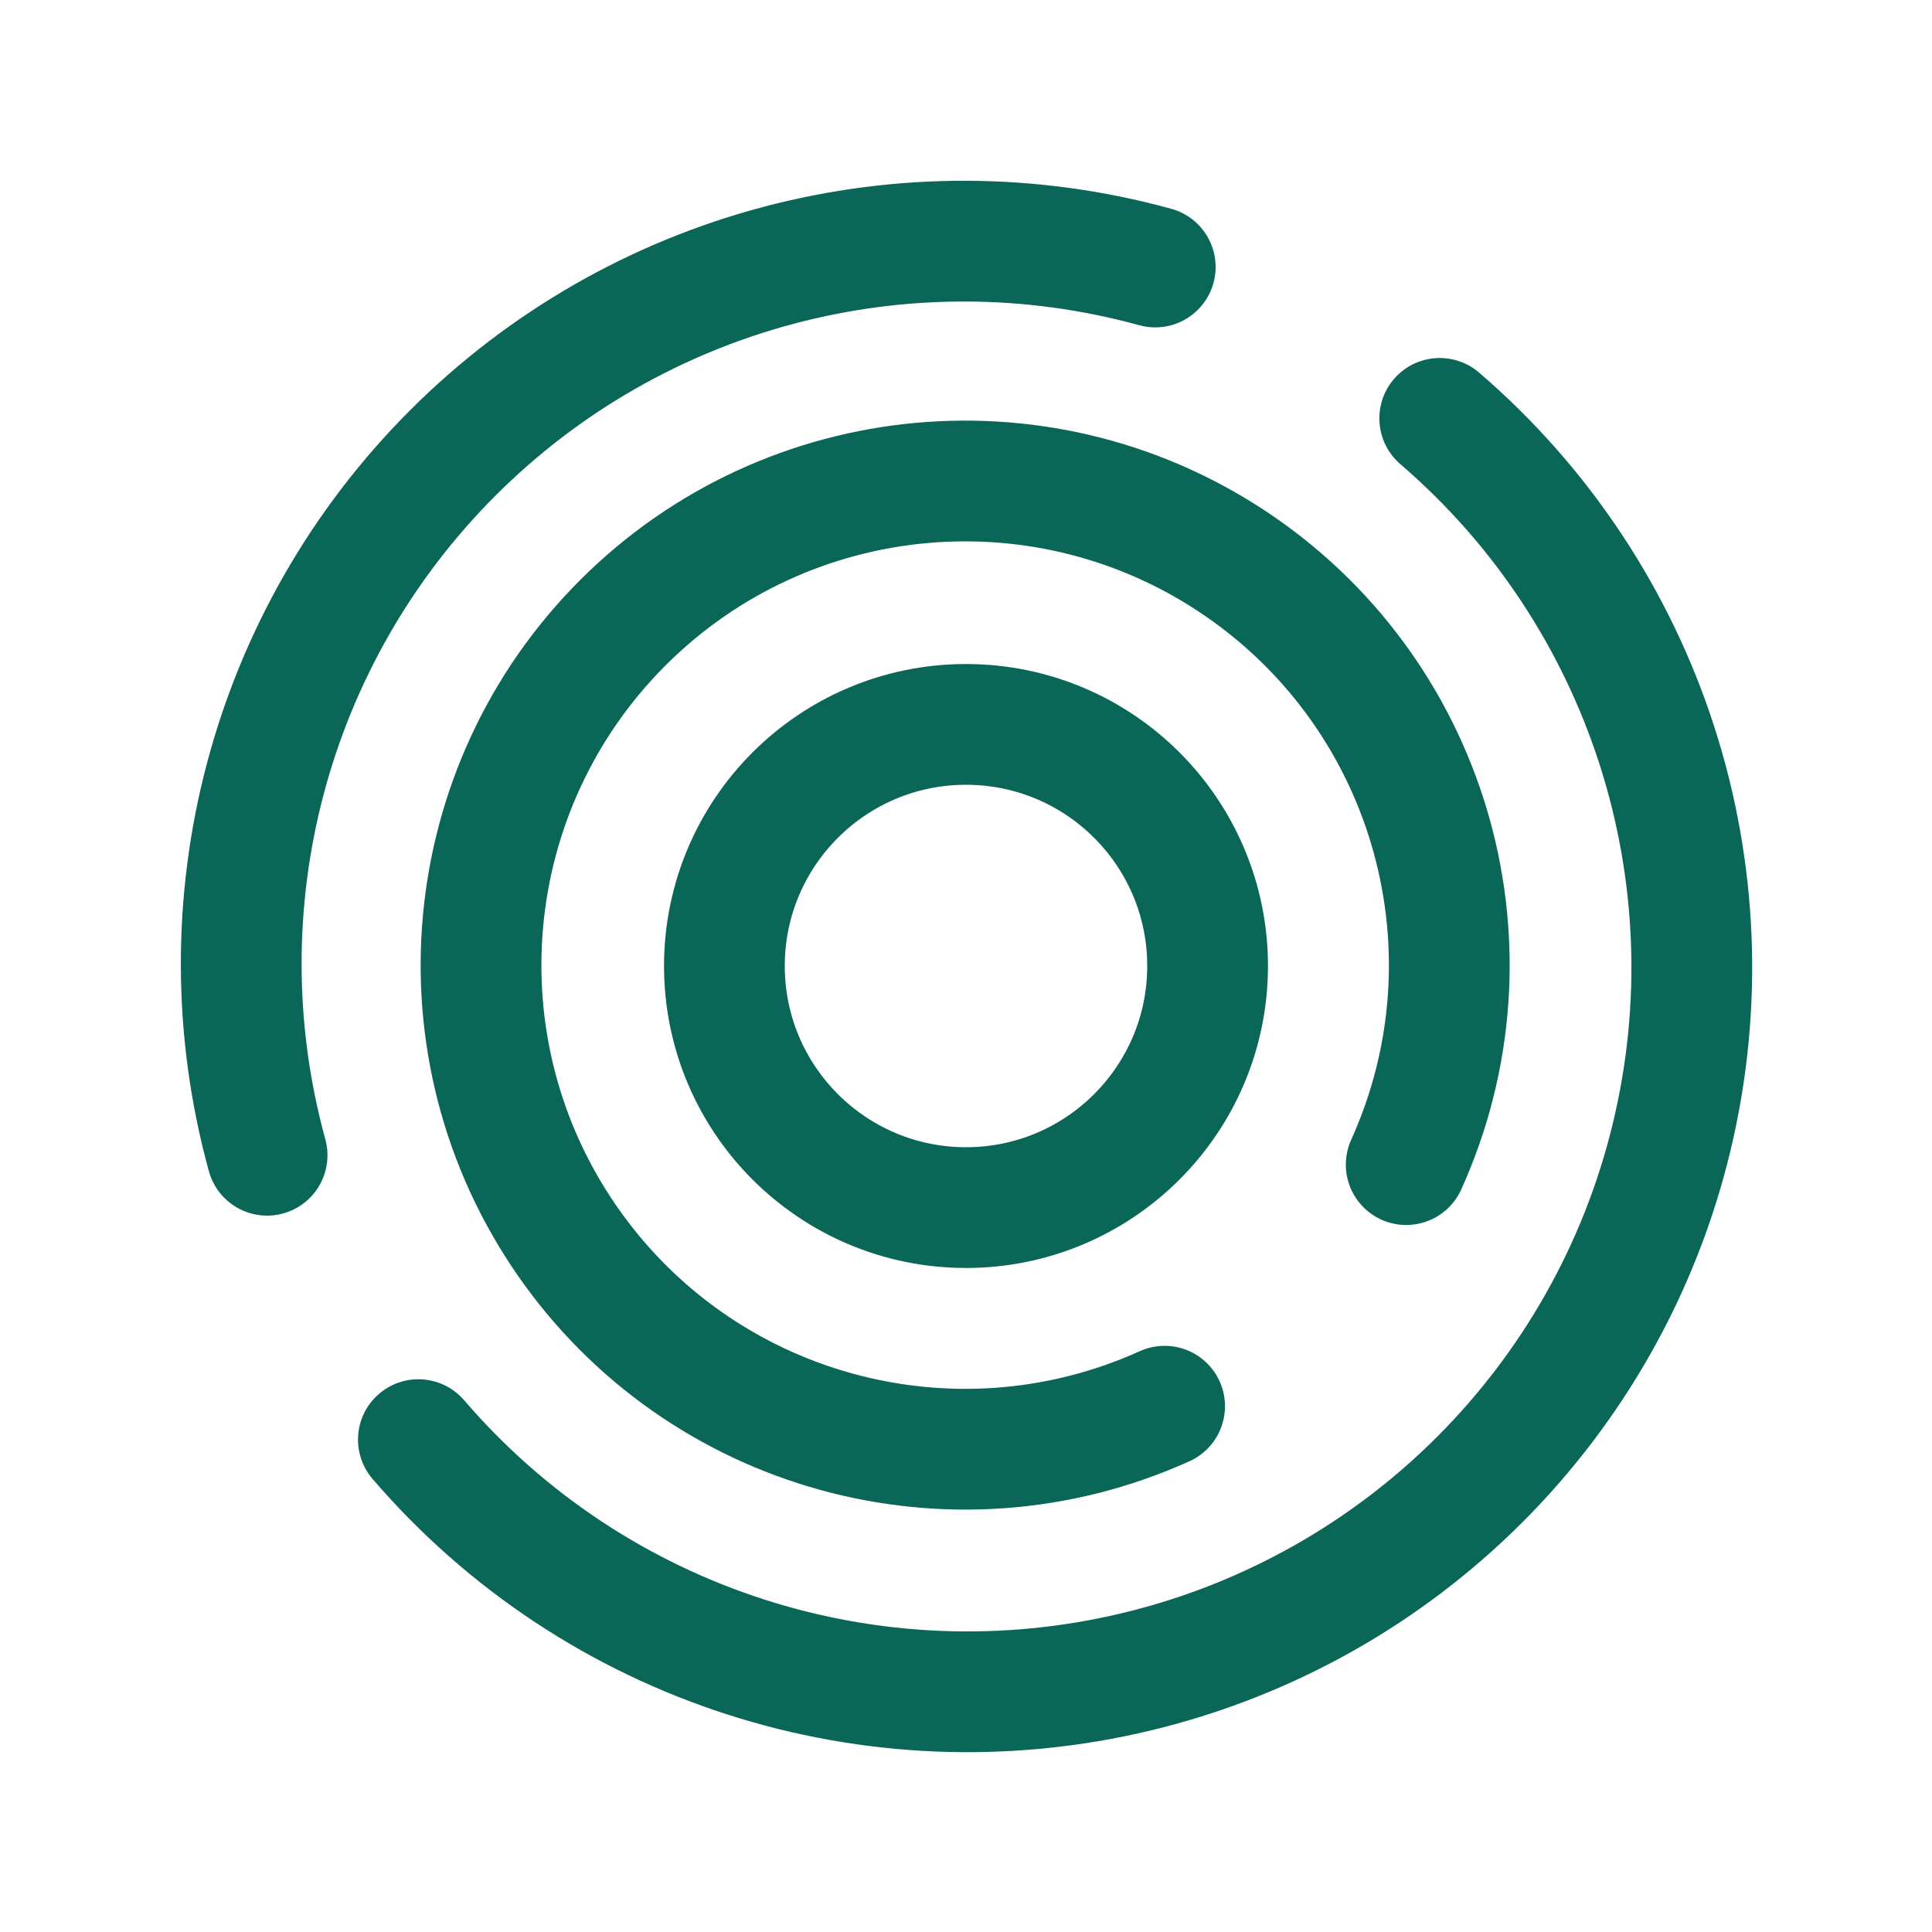 <?xml version="1.0" encoding="UTF-8"?> <svg xmlns="http://www.w3.org/2000/svg" width="20" height="20" viewBox="0 0 20 20" fill="none"><path d="M14.904 4.331C17.037 6.165 17.964 9.039 17.304 11.774C16.645 14.509 14.509 16.644 11.774 17.304C9.039 17.964 6.165 17.037 4.331 14.903" stroke="#0A6657" stroke-width="1.25" stroke-linecap="round" stroke-linejoin="round"></path><path d="M2.765 11.959C2.052 9.366 2.786 6.589 4.688 4.688C6.59 2.786 9.366 2.051 11.959 2.764" stroke="#0A6657" stroke-width="1.25" stroke-linecap="round" stroke-linejoin="round"></path><path fill-rule="evenodd" clip-rule="evenodd" d="M10 12.501C11.381 12.501 12.501 11.381 12.501 10C12.501 8.618 11.381 7.499 10 7.499C8.619 7.499 7.499 8.618 7.499 10C7.499 11.381 8.619 12.501 10 12.501Z" stroke="#0A6657" stroke-width="1.25" stroke-linecap="round" stroke-linejoin="round"></path><path d="M14.557 12.056C15.555 9.85 14.833 7.246 12.841 5.869C10.85 4.492 8.159 4.735 6.447 6.447C4.736 8.159 4.492 10.85 5.869 12.841C7.246 14.832 9.85 15.554 12.056 14.557" stroke="#0A6657" stroke-width="1.25" stroke-linecap="round" stroke-linejoin="round"></path></svg> 